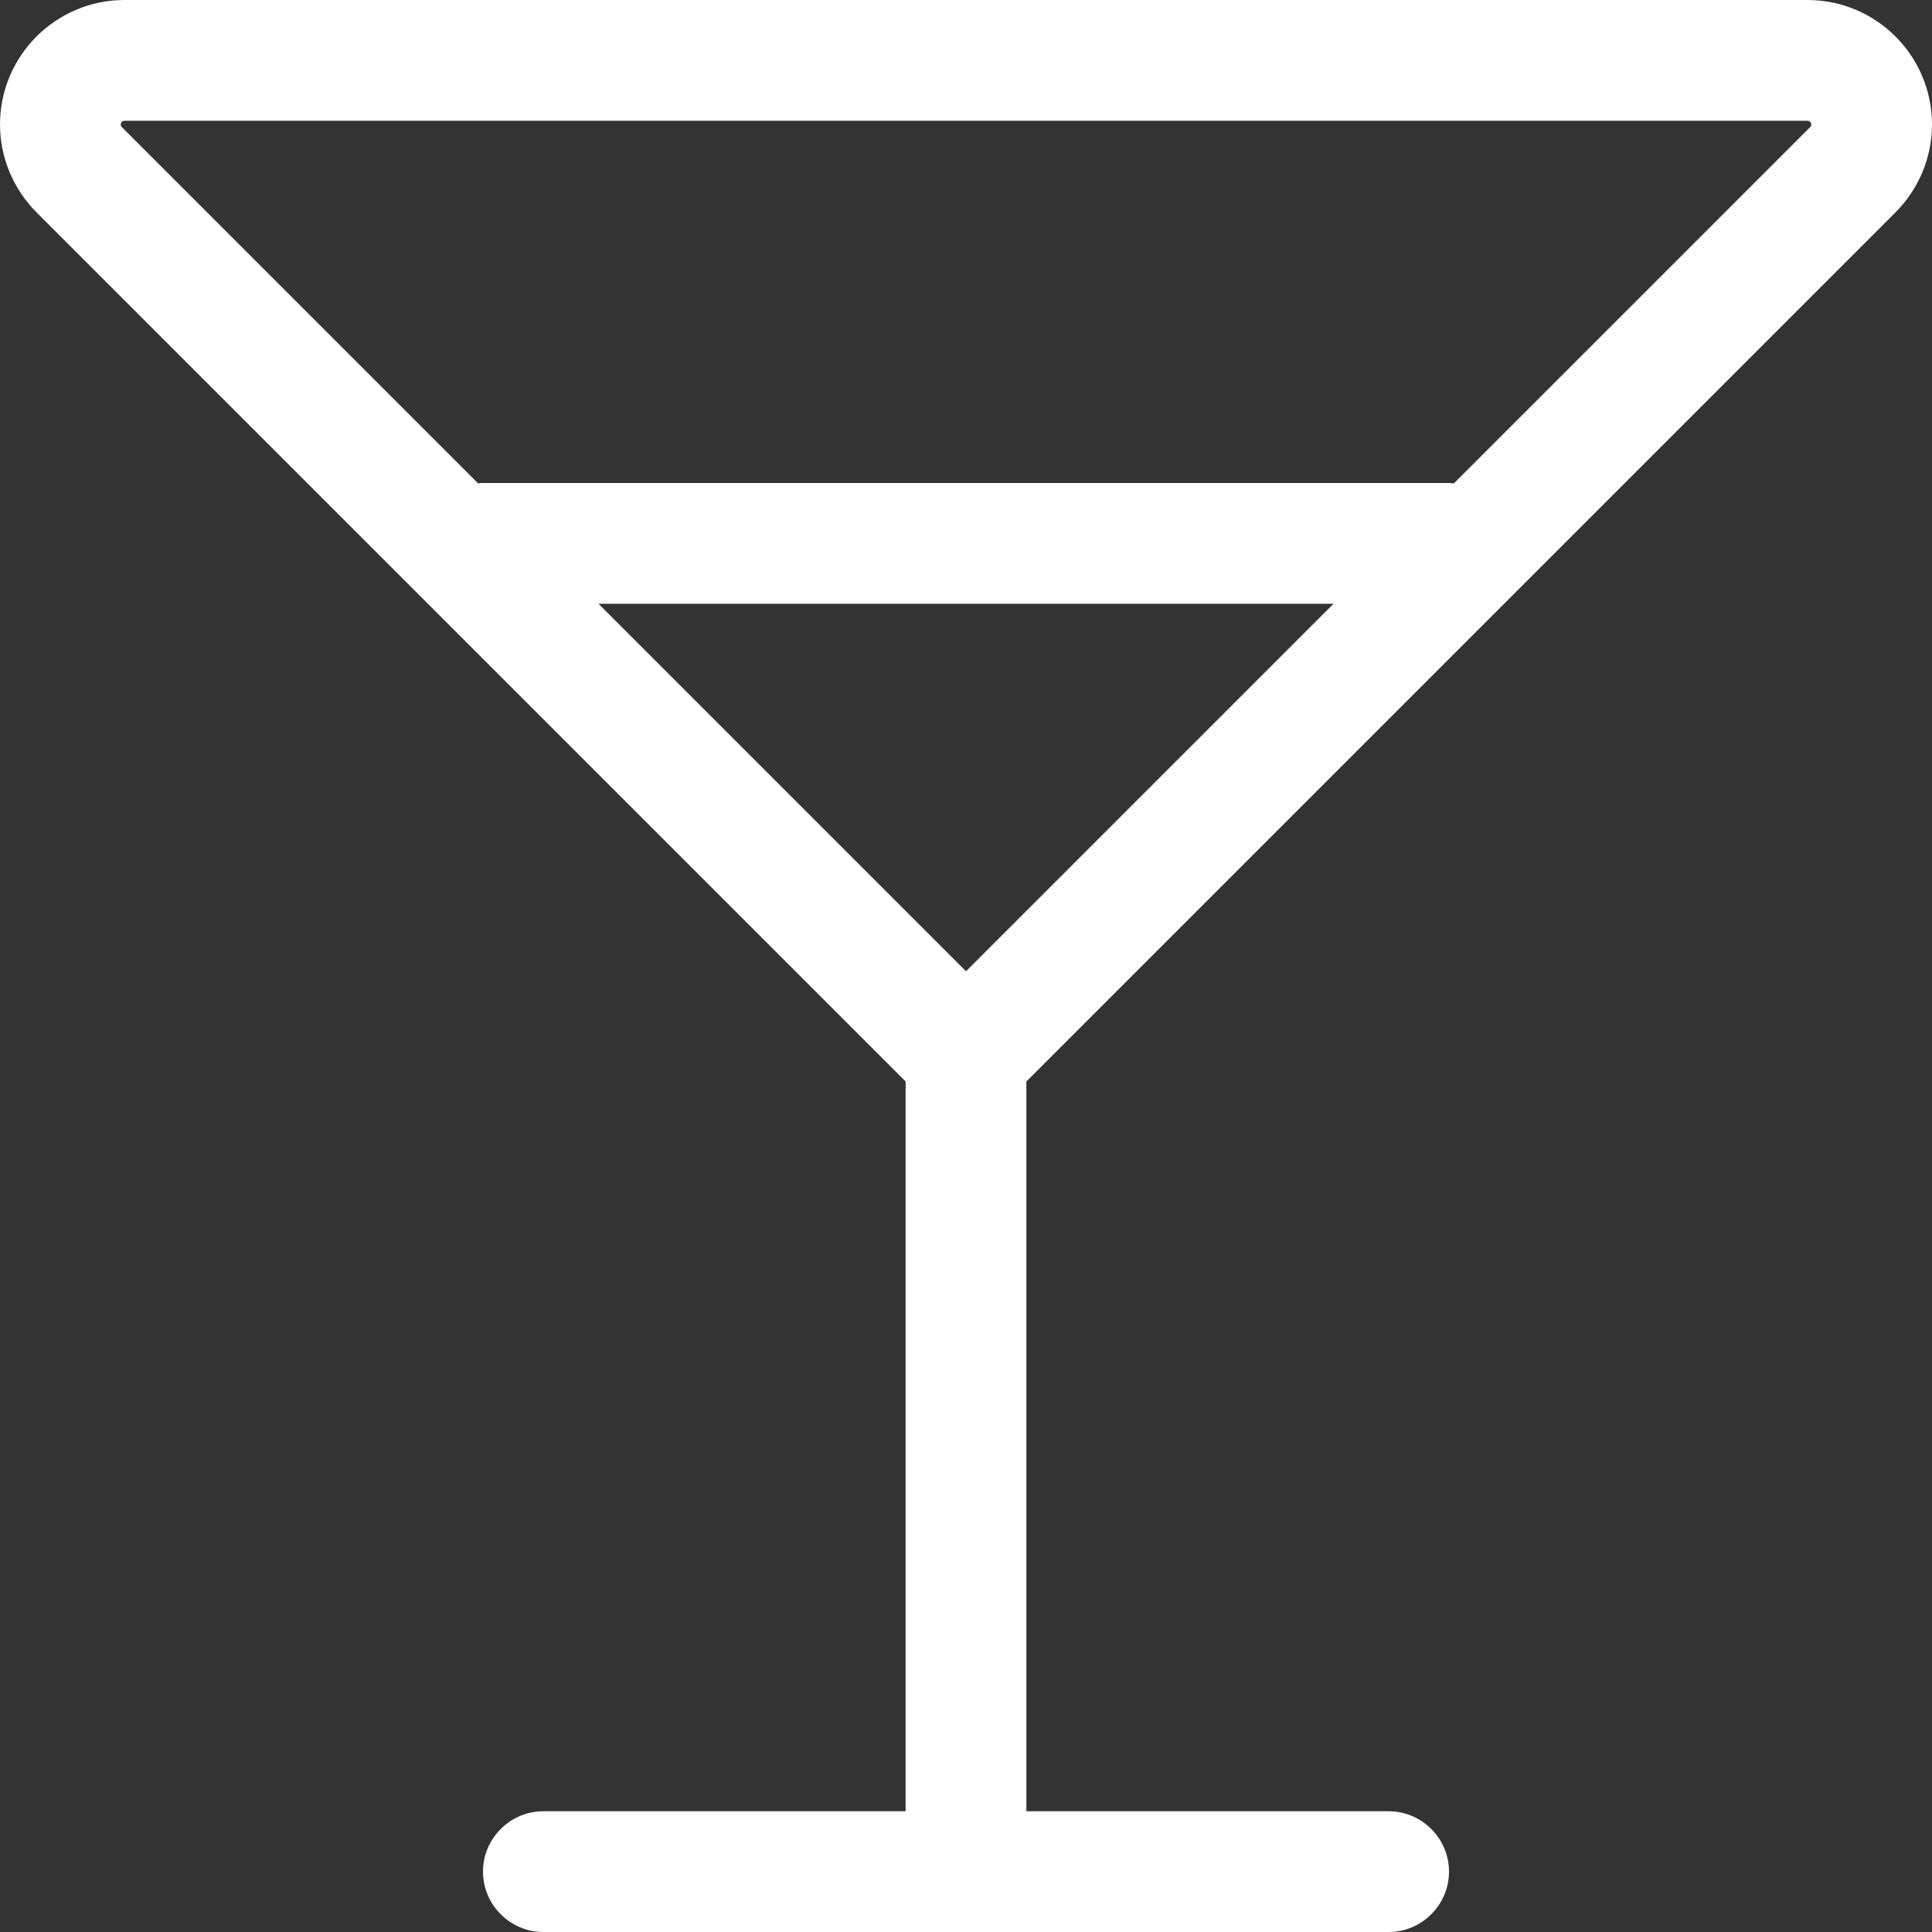 <svg xmlns="http://www.w3.org/2000/svg" viewBox="0 0 512 512"><rect x="0" y="0" width="512" height="512" fill="#333333" stroke="none"/><!--!Font Awesome Pro 6.5.1 by @fontawesome - https://fontawesome.com License - https://fontawesome.com/license (Commercial License) Copyright 2024 Fonticons, Inc.--><path fill="#ffffff" d="M32 33c0-.5 .4-1 1-1H479c.5 0 1 .4 1 1c0 .3-.1 .5-.3 .7l-94.4 94.4c-.4 0-.9-.1-1.3-.1H128c-.4 0-.9 0-1.3 .1L32.3 33.7c-.2-.2-.3-.4-.3-.7zM158.6 160H353.4L256 257.4 158.6 160zM9.7 56.3L240 286.6V480H144c-8.8 0-16 7.2-16 16s7.2 16 16 16H256 368c8.8 0 16-7.2 16-16s-7.2-16-16-16H272V286.6L502.3 56.3c6.2-6.2 9.7-14.6 9.7-23.3c0-18.2-14.8-33-33-33H33C14.8 0 0 14.8 0 33c0 8.7 3.5 17.1 9.7 23.3z"/></svg>